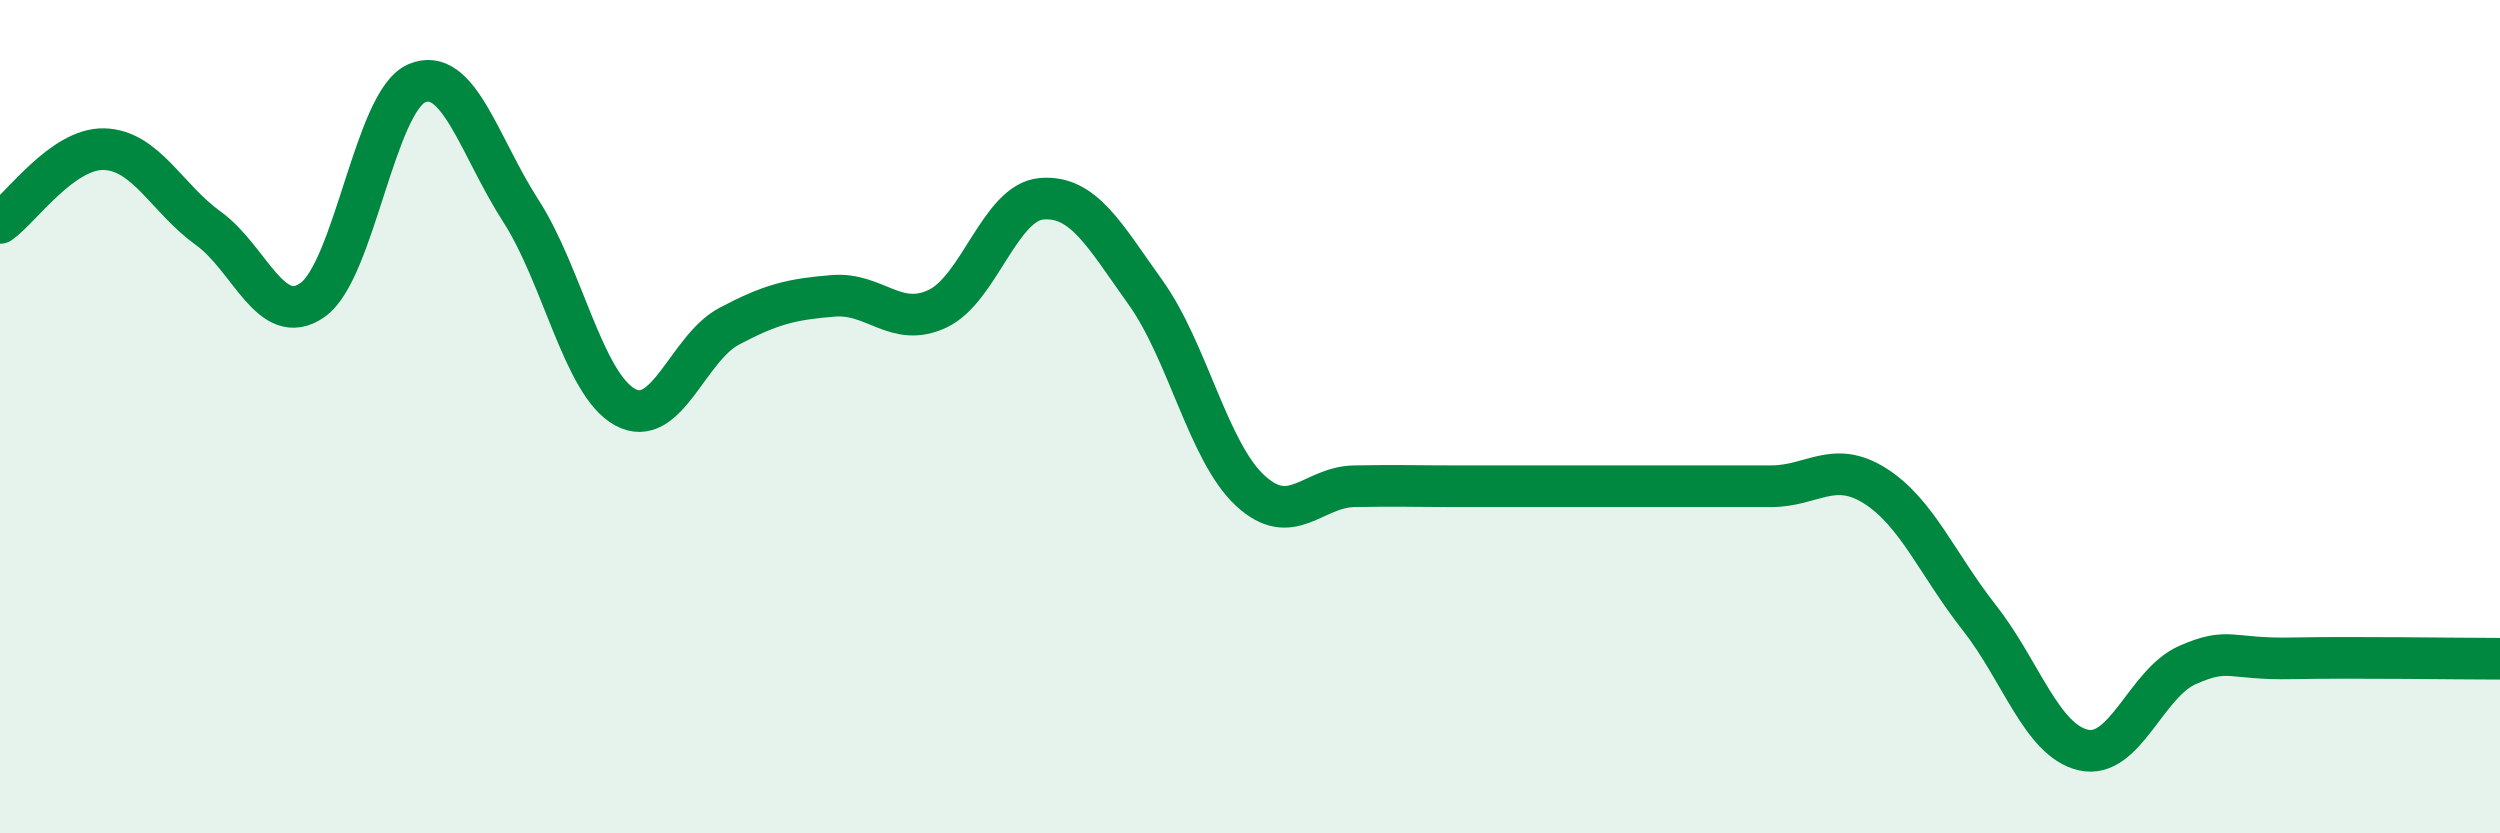 
    <svg width="60" height="20" viewBox="0 0 60 20" xmlns="http://www.w3.org/2000/svg">
      <path
        d="M 0,5.35 C 0.5,5 1.5,3.55 2.5,3.58 C 3.5,3.61 4,4.76 5,5.48 C 6,6.2 6.5,7.9 7.5,7.2 C 8.5,6.5 9,2.43 10,2 C 11,1.57 11.5,3.51 12.5,5.06 C 13.5,6.61 14,9.22 15,9.77 C 16,10.32 16.5,8.36 17.5,7.83 C 18.5,7.3 19,7.18 20,7.1 C 21,7.02 21.5,7.88 22.5,7.41 C 23.5,6.94 24,4.85 25,4.77 C 26,4.69 26.5,5.63 27.5,7.03 C 28.5,8.43 29,10.84 30,11.77 C 31,12.7 31.5,11.69 32.5,11.67 C 33.5,11.65 34,11.67 35,11.67 C 36,11.67 36.5,11.67 37.5,11.67 C 38.5,11.67 39,11.67 40,11.67 C 41,11.67 41.5,11.67 42.5,11.67 C 43.5,11.67 44,11.03 45,11.66 C 46,12.29 46.5,13.55 47.5,14.82 C 48.5,16.09 49,17.77 50,18 C 51,18.23 51.5,16.4 52.5,15.96 C 53.5,15.52 53.5,15.83 55,15.8 C 56.5,15.77 59,15.81 60,15.81L60 20L0 20Z"
        fill="#008740"
        opacity="0.1"
        stroke-linecap="round"
        stroke-linejoin="round"
      />
      <path
        d="M 0,5.35 C 0.5,5 1.5,3.55 2.5,3.58 C 3.5,3.61 4,4.76 5,5.48 C 6,6.2 6.5,7.9 7.5,7.2 C 8.5,6.5 9,2.43 10,2 C 11,1.57 11.5,3.51 12.5,5.06 C 13.5,6.61 14,9.22 15,9.77 C 16,10.32 16.5,8.36 17.5,7.83 C 18.5,7.3 19,7.18 20,7.1 C 21,7.02 21.5,7.88 22.5,7.41 C 23.5,6.94 24,4.85 25,4.77 C 26,4.69 26.5,5.63 27.5,7.03 C 28.5,8.43 29,10.84 30,11.77 C 31,12.7 31.5,11.69 32.5,11.67 C 33.5,11.65 34,11.67 35,11.67 C 36,11.67 36.5,11.67 37.5,11.67 C 38.5,11.67 39,11.67 40,11.67 C 41,11.67 41.5,11.67 42.5,11.67 C 43.5,11.67 44,11.03 45,11.66 C 46,12.29 46.5,13.55 47.5,14.82 C 48.5,16.09 49,17.77 50,18 C 51,18.23 51.5,16.4 52.5,15.96 C 53.5,15.52 53.5,15.83 55,15.8 C 56.5,15.77 59,15.81 60,15.81"
        stroke="#008740"
        stroke-width="1"
        fill="none"
        stroke-linecap="round"
        stroke-linejoin="round"
      />
    </svg>
  
